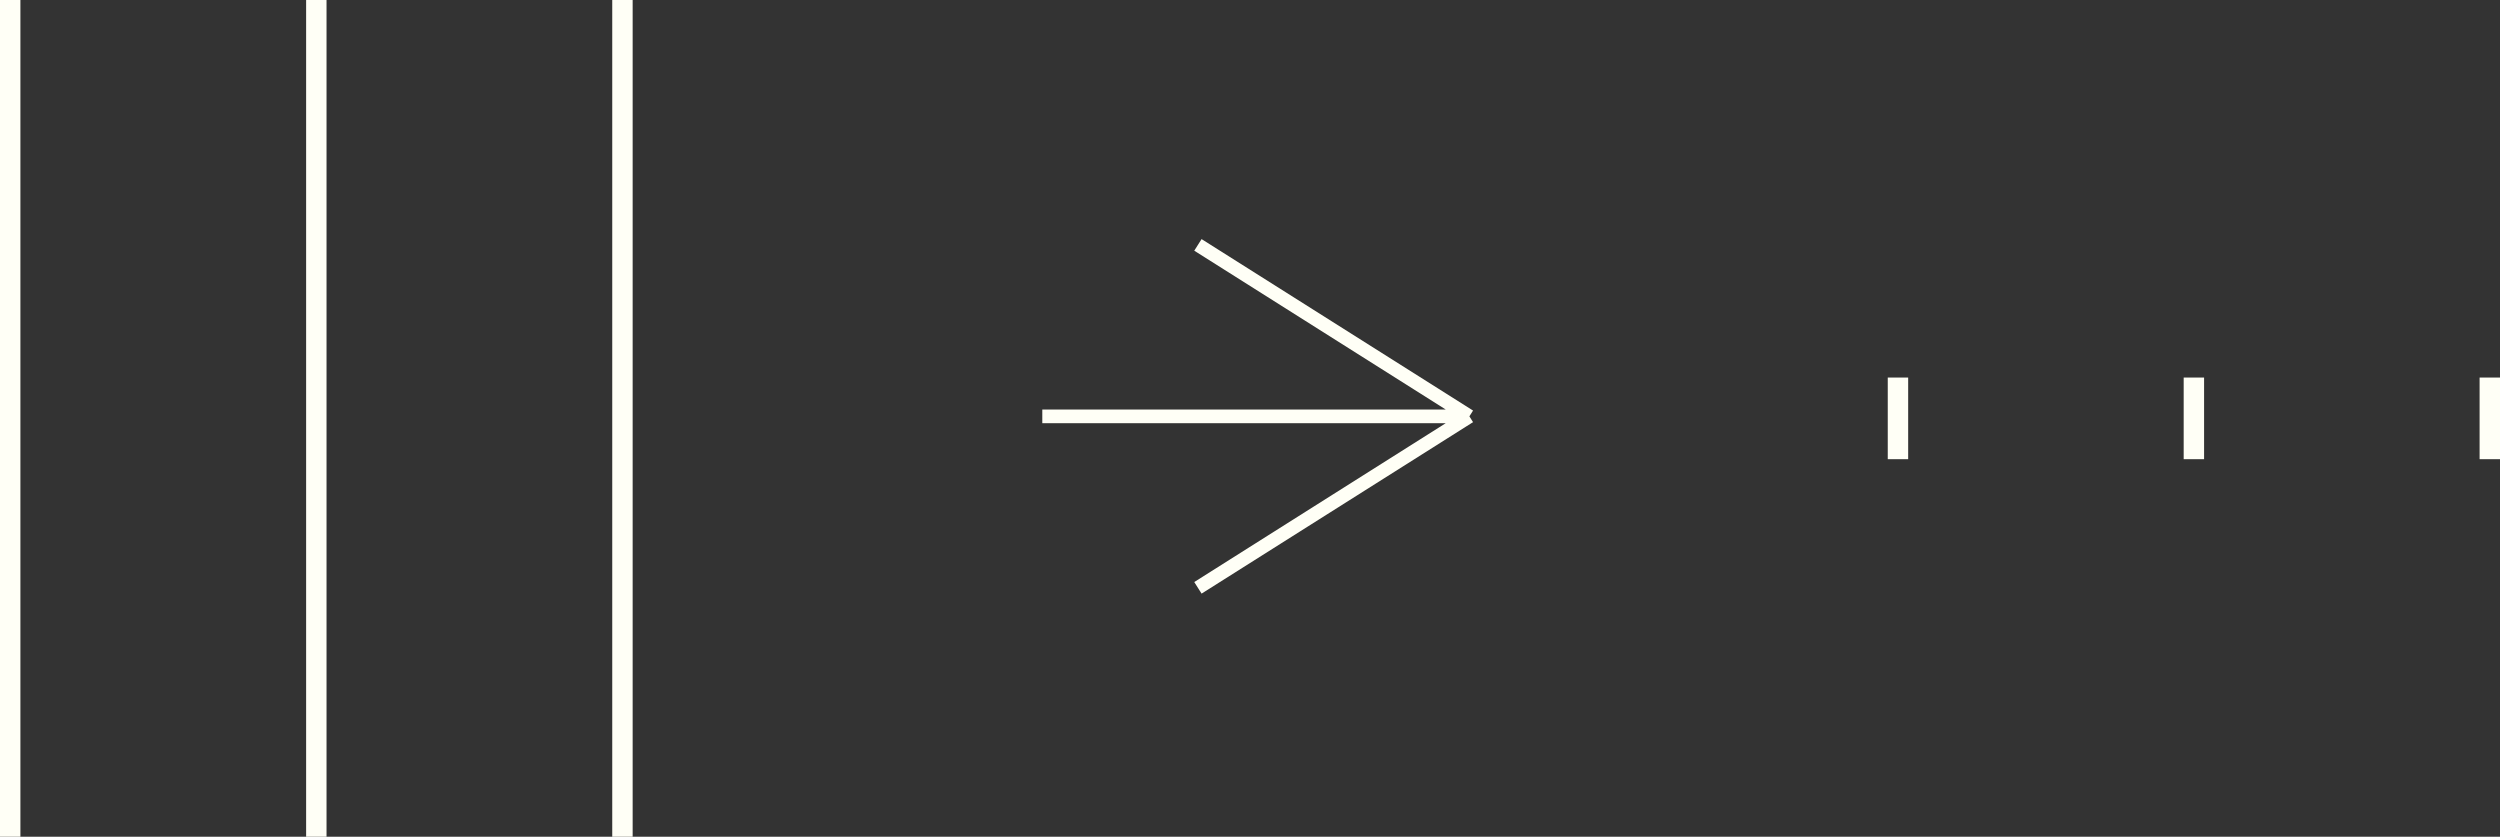 <svg width="245" height="82" viewBox="0 0 245 82" fill="none" xmlns="http://www.w3.org/2000/svg">
<rect x="0" y="0" width="245" height="82" fill="#333333" stroke="none"/>
<path d="M1 82L1 0" stroke="#FFFFF6" stroke-width="2"/>
<path d="M31 82L31 0" stroke="#FFFFF6" stroke-width="2"/>
<path d="M61 82L61 0" stroke="#FFFFF6" stroke-width="2"/>
<path d="M186 45L186 37" stroke="#FFFFF6" stroke-width="2"/>
<path d="M215 45L215 37" stroke="#FFFFF6" stroke-width="2"/>
<path d="M244 45L244 37" stroke="#FFFFF6" stroke-width="2"/>
<path d="M144 40.803L117.396 57.607M144 40.803L117.396 24M144 40.803L102.146 40.803" stroke="#FFFFF6" stroke-width="1.343"/>
</svg>
